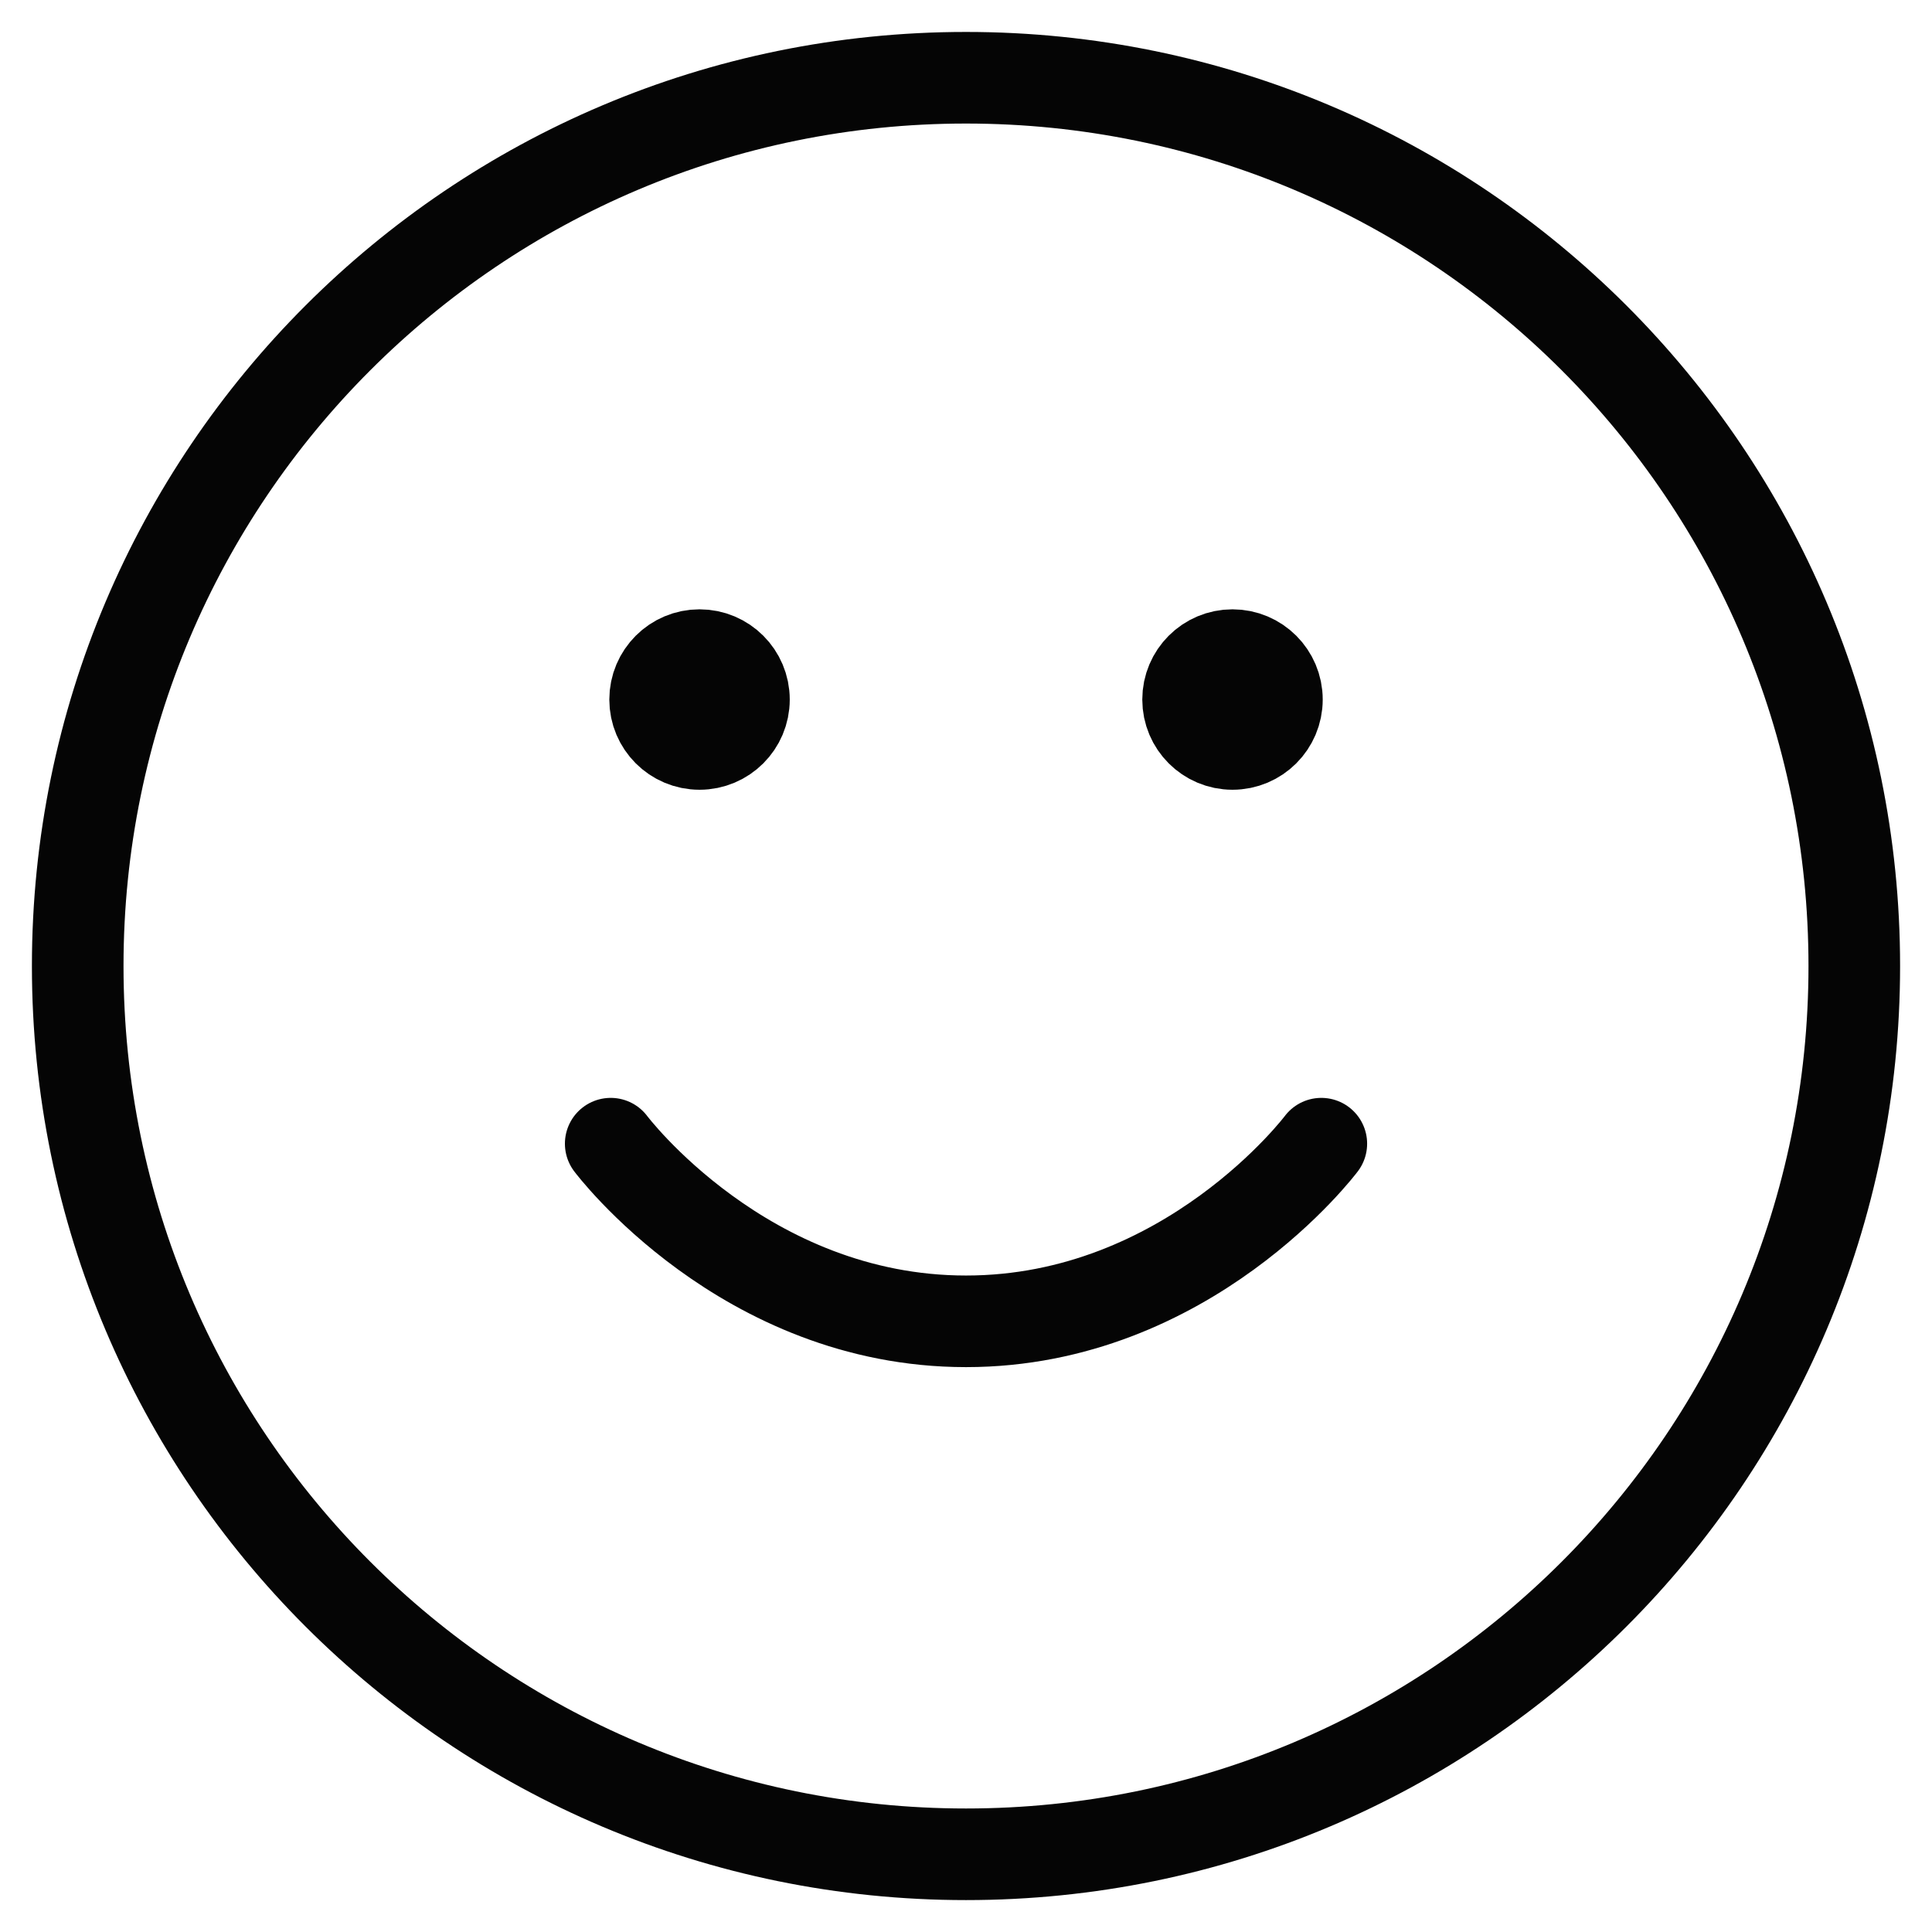 <?xml version="1.0" encoding="UTF-8"?>
<svg xmlns="http://www.w3.org/2000/svg" width="58" height="58" viewBox="0 0 58 58" fill="none">
  <path d="M18.334 34.334C18.334 34.334 22.334 39.667 29 39.667C35.667 39.667 39.667 34.334 39.667 34.334M37 21.001H37.027M21 21.001H21.027M55.667 29.001C55.667 43.728 43.728 55.667 29 55.667C14.273 55.667 2.333 43.728 2.333 29.001C2.333 14.273 14.273 2.334 29 2.334C43.728 2.334 55.667 14.273 55.667 29.001ZM38.334 21.001C38.334 21.737 37.736 22.334 37 22.334C36.264 22.334 35.667 21.737 35.667 21.001C35.667 20.264 36.264 19.667 37 19.667C37.736 19.667 38.334 20.264 38.334 21.001ZM22.334 21.001C22.334 21.737 21.736 22.334 21 22.334C20.264 22.334 19.667 21.737 19.667 21.001C19.667 20.264 20.264 19.667 21 19.667C21.736 19.667 22.334 20.264 22.334 21.001Z" stroke="#050505" stroke-width="2.75" stroke-linecap="round" stroke-linejoin="round"></path>
</svg>
